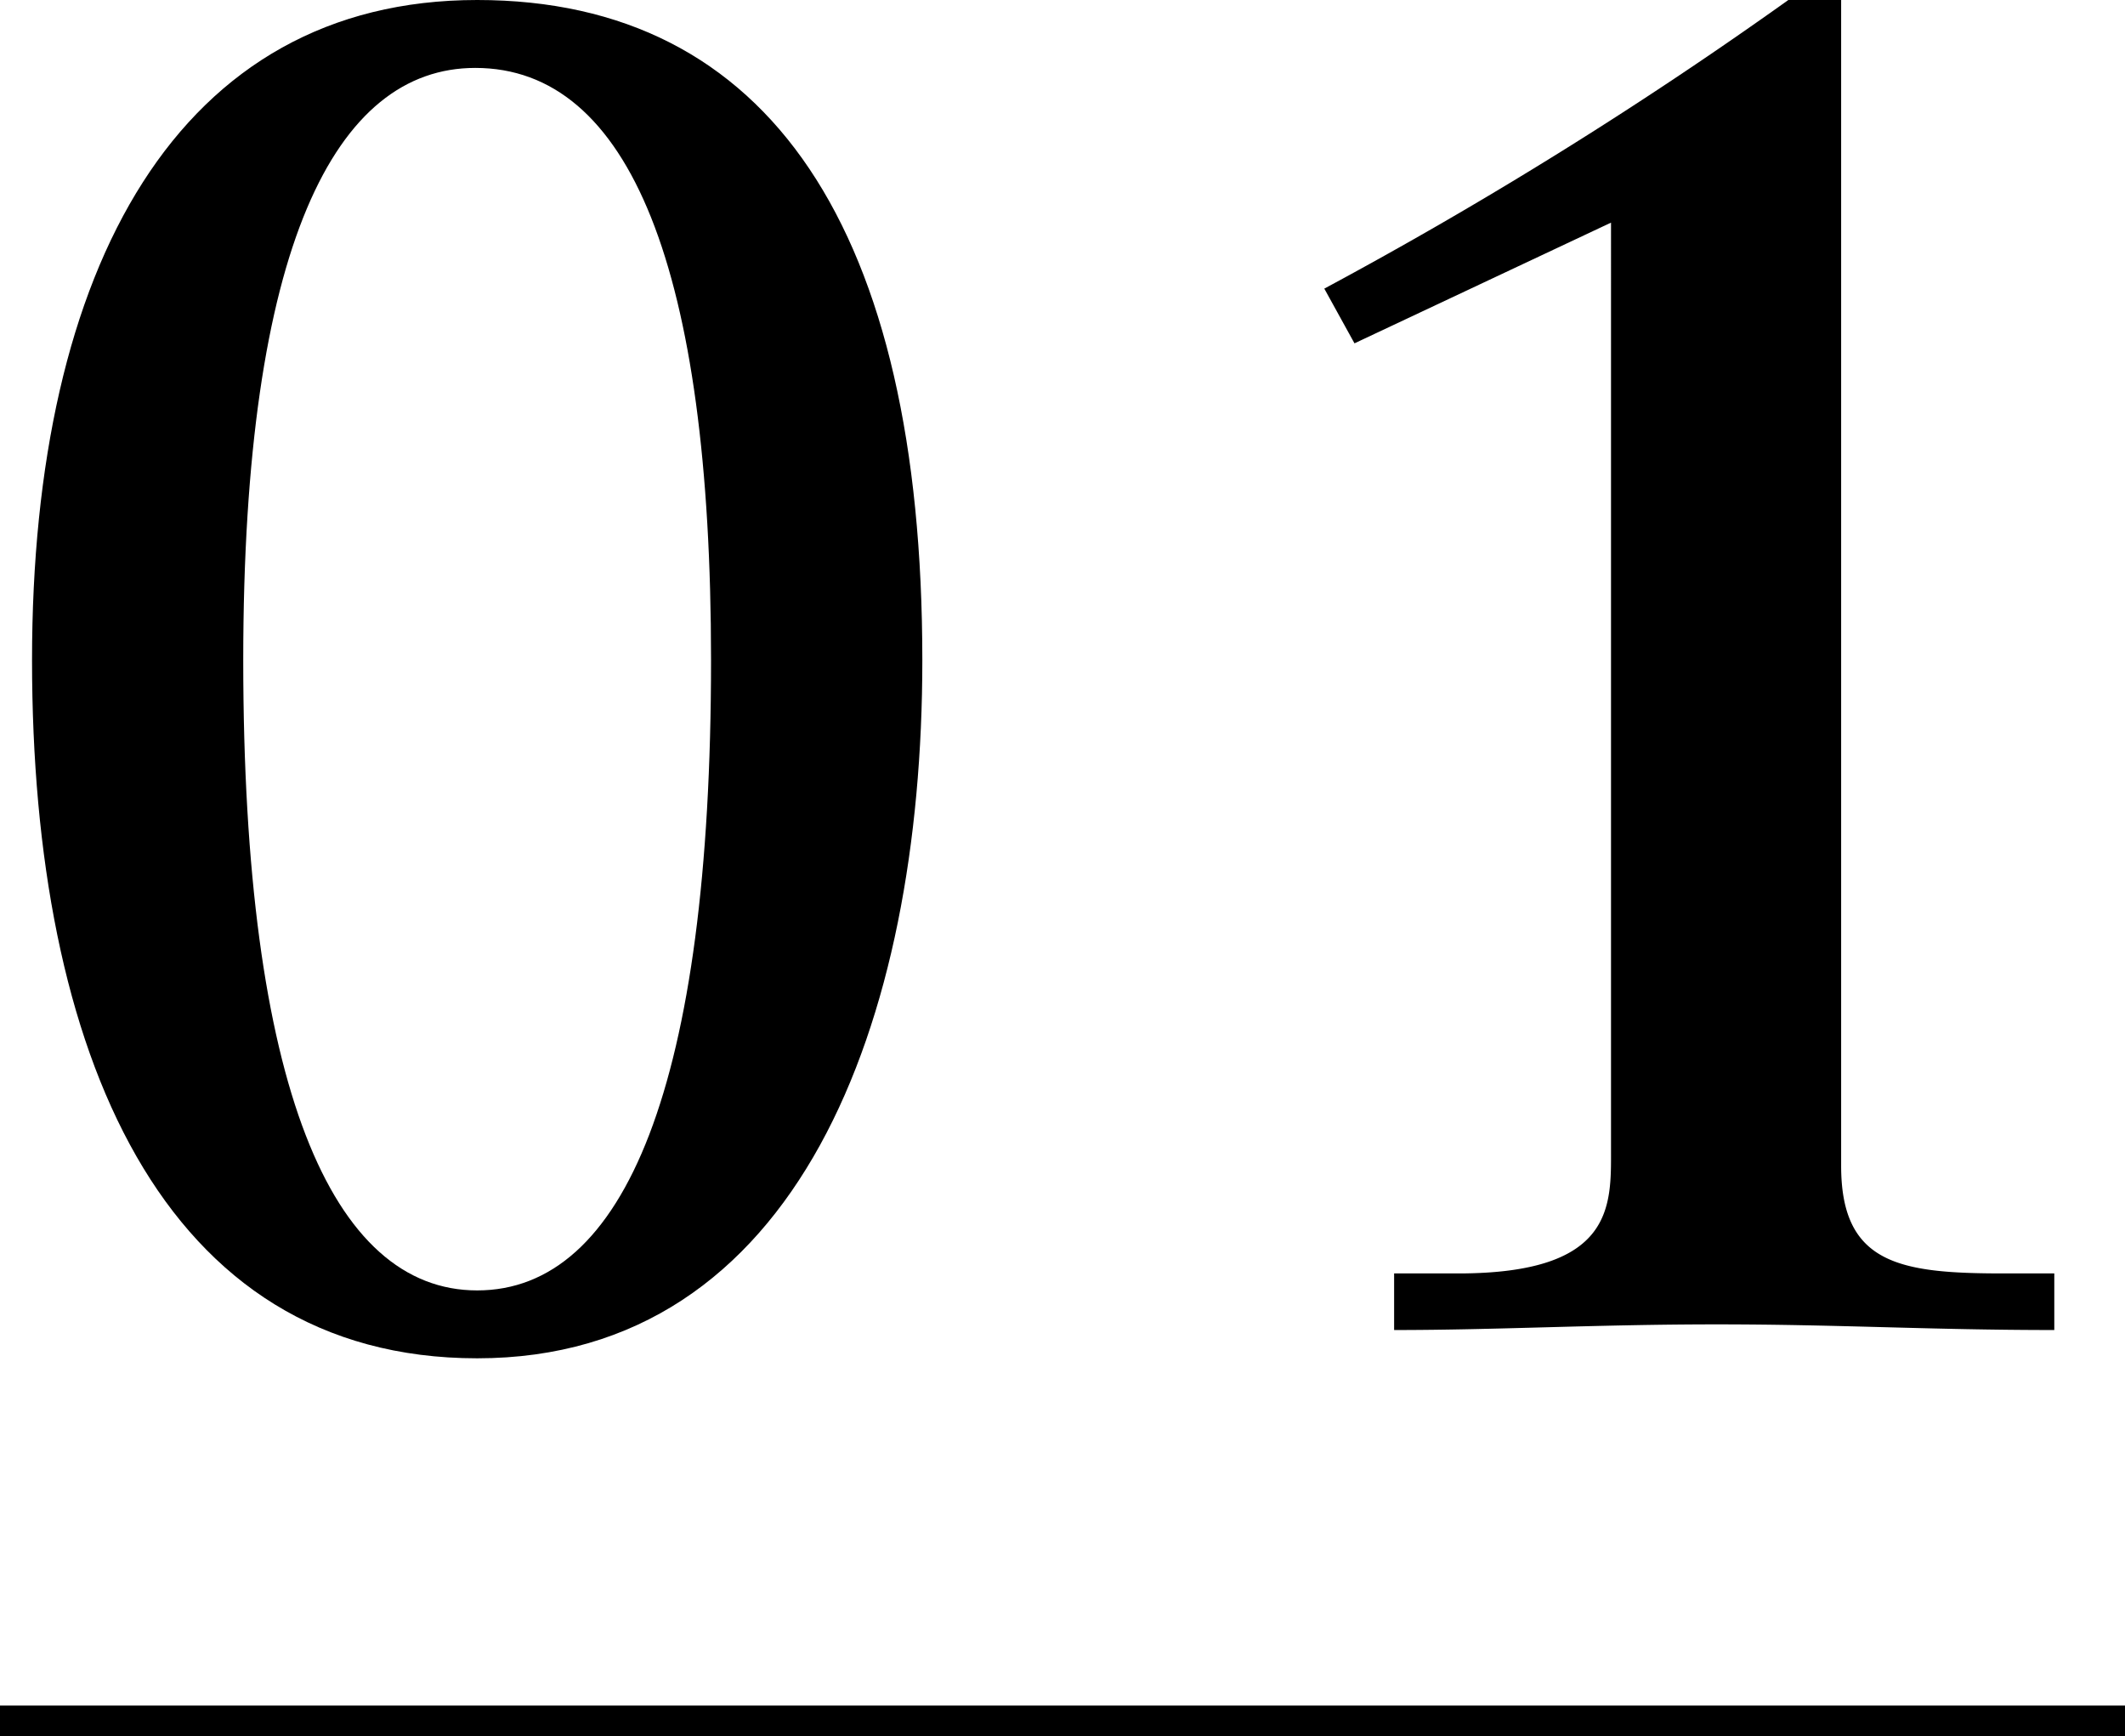 <svg xmlns="http://www.w3.org/2000/svg" width="67.593" height="55.221" viewBox="0 0 67.593 55.221"><defs><style>.a{fill:none;stroke:#000;stroke-miterlimit:10;stroke-width:0.979px;}</style></defs><path d="M29.338,20.999c0,11.52-3.96,22.199-14.159,22.199-10.02,0-14.16-9.72-14.16-22.199C1.018,8.46,5.698,0,15.178,0,24.477,0,29.338,7.32,29.338,20.999ZM15.178,41.039c4.68,0,7.439-6.54,7.439-20.04,0-12.419-2.58-18.839-7.5-18.839-4.439,0-7.38,5.64-7.38,18.839C7.738,34.559,10.558,41.039,15.178,41.039Z"/><path d="M58.564,0V37.079c0,3.12,1.86,3.42,5.16,3.42h1.62v1.8c-3.96,0-6.84-.18-10.74-.18-3.84,0-6.959.18-10.259.18v-1.8h2.04c4.979,0,4.859-2.16,4.859-3.96V7.08L43.084,10.919l-.96-1.74A136.732,136.732,0,0,0,56.884,0Z"/><line class="a" y1="54.732" x2="67.593" y2="54.732"/></svg>
